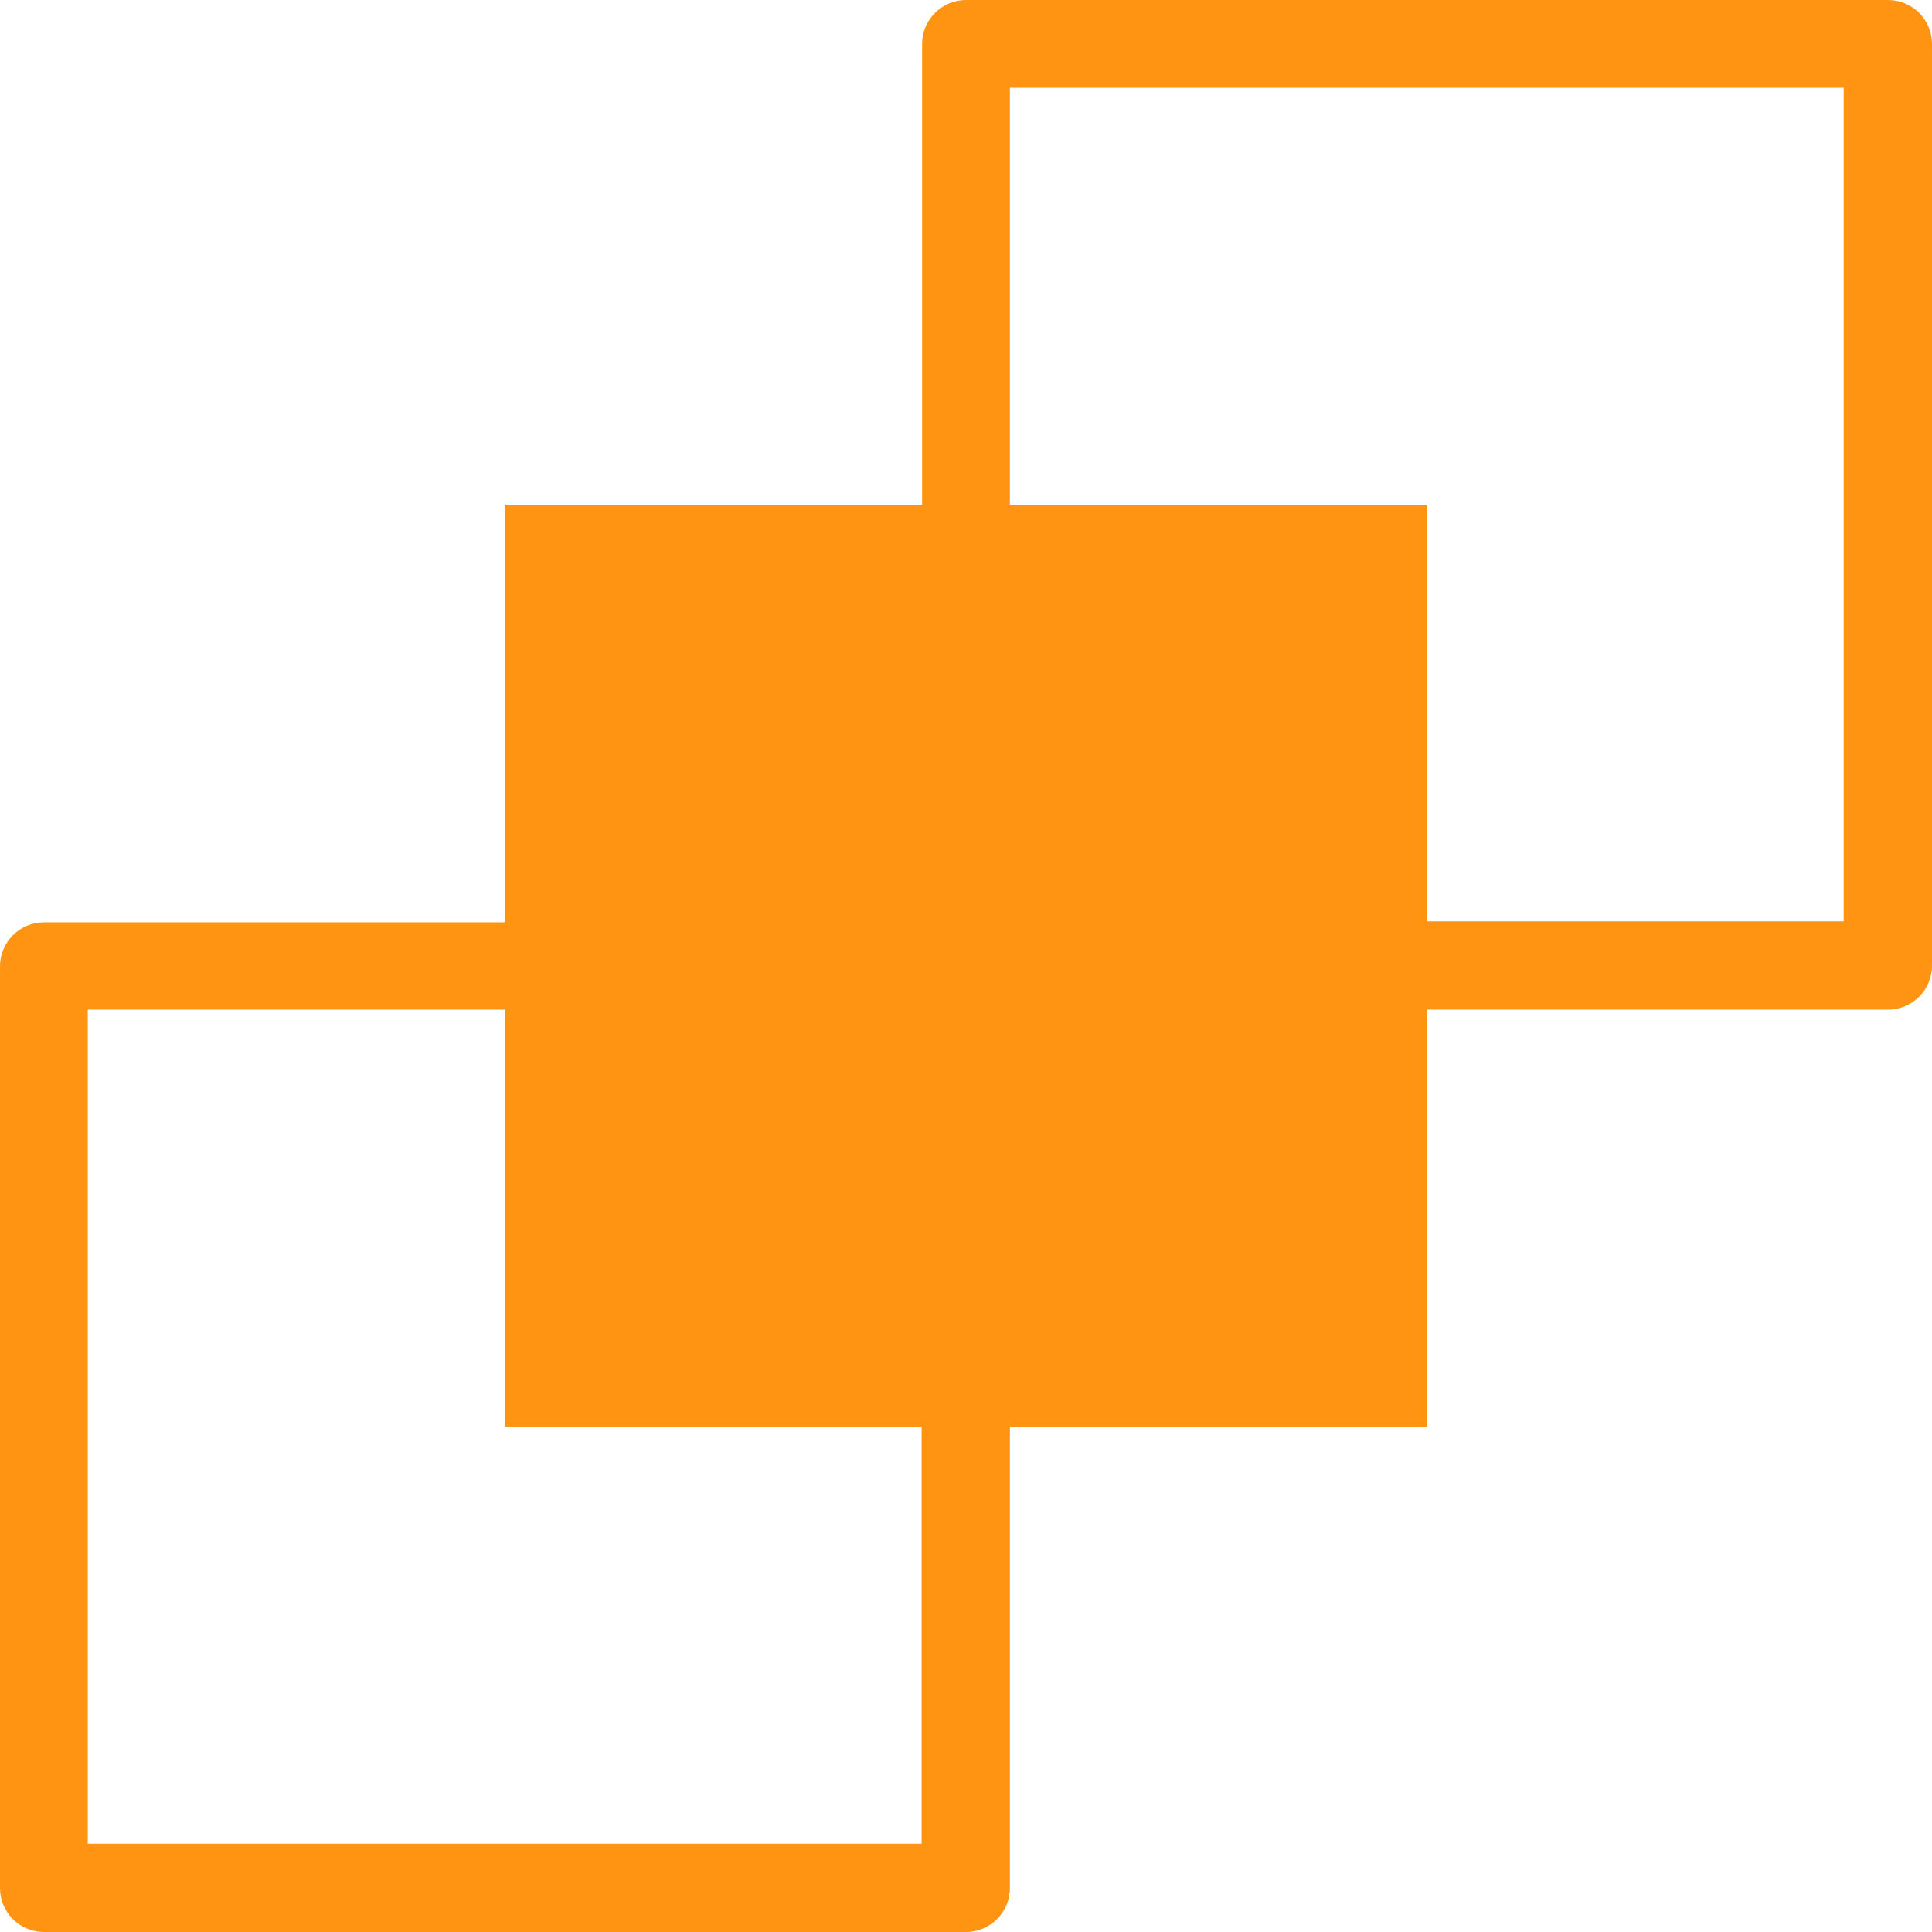 <?xml version="1.0" encoding="UTF-8"?> <svg xmlns="http://www.w3.org/2000/svg" width="40" height="40" viewBox="0 0 40 40" fill="none"> <path d="M39.091 20.903H20C19.5 20.903 19.091 20.495 19.091 19.995V0.908C19.091 0.408 19.5 0 20 0H39.091C39.592 0 40 0.408 40 0.908V19.995C40 20.495 39.592 20.903 39.091 20.903ZM20.909 19.076H38.172V1.817H20.909V19.076Z" fill="#FF9412"></path> <path d="M29.546 29.538V10.452L10.454 10.452V29.538H29.546Z" fill="#FF9412"></path> <path d="M20 40H0.909C0.408 40 0 39.592 0 39.092V20.005C0 19.505 0.408 19.097 0.909 19.097H20C20.5 19.097 20.909 19.505 20.909 20.005V39.092C20.909 39.592 20.5 40 20 40ZM1.817 38.173H19.081V20.903H1.817V38.173Z" fill="#FF9412"></path> </svg> 